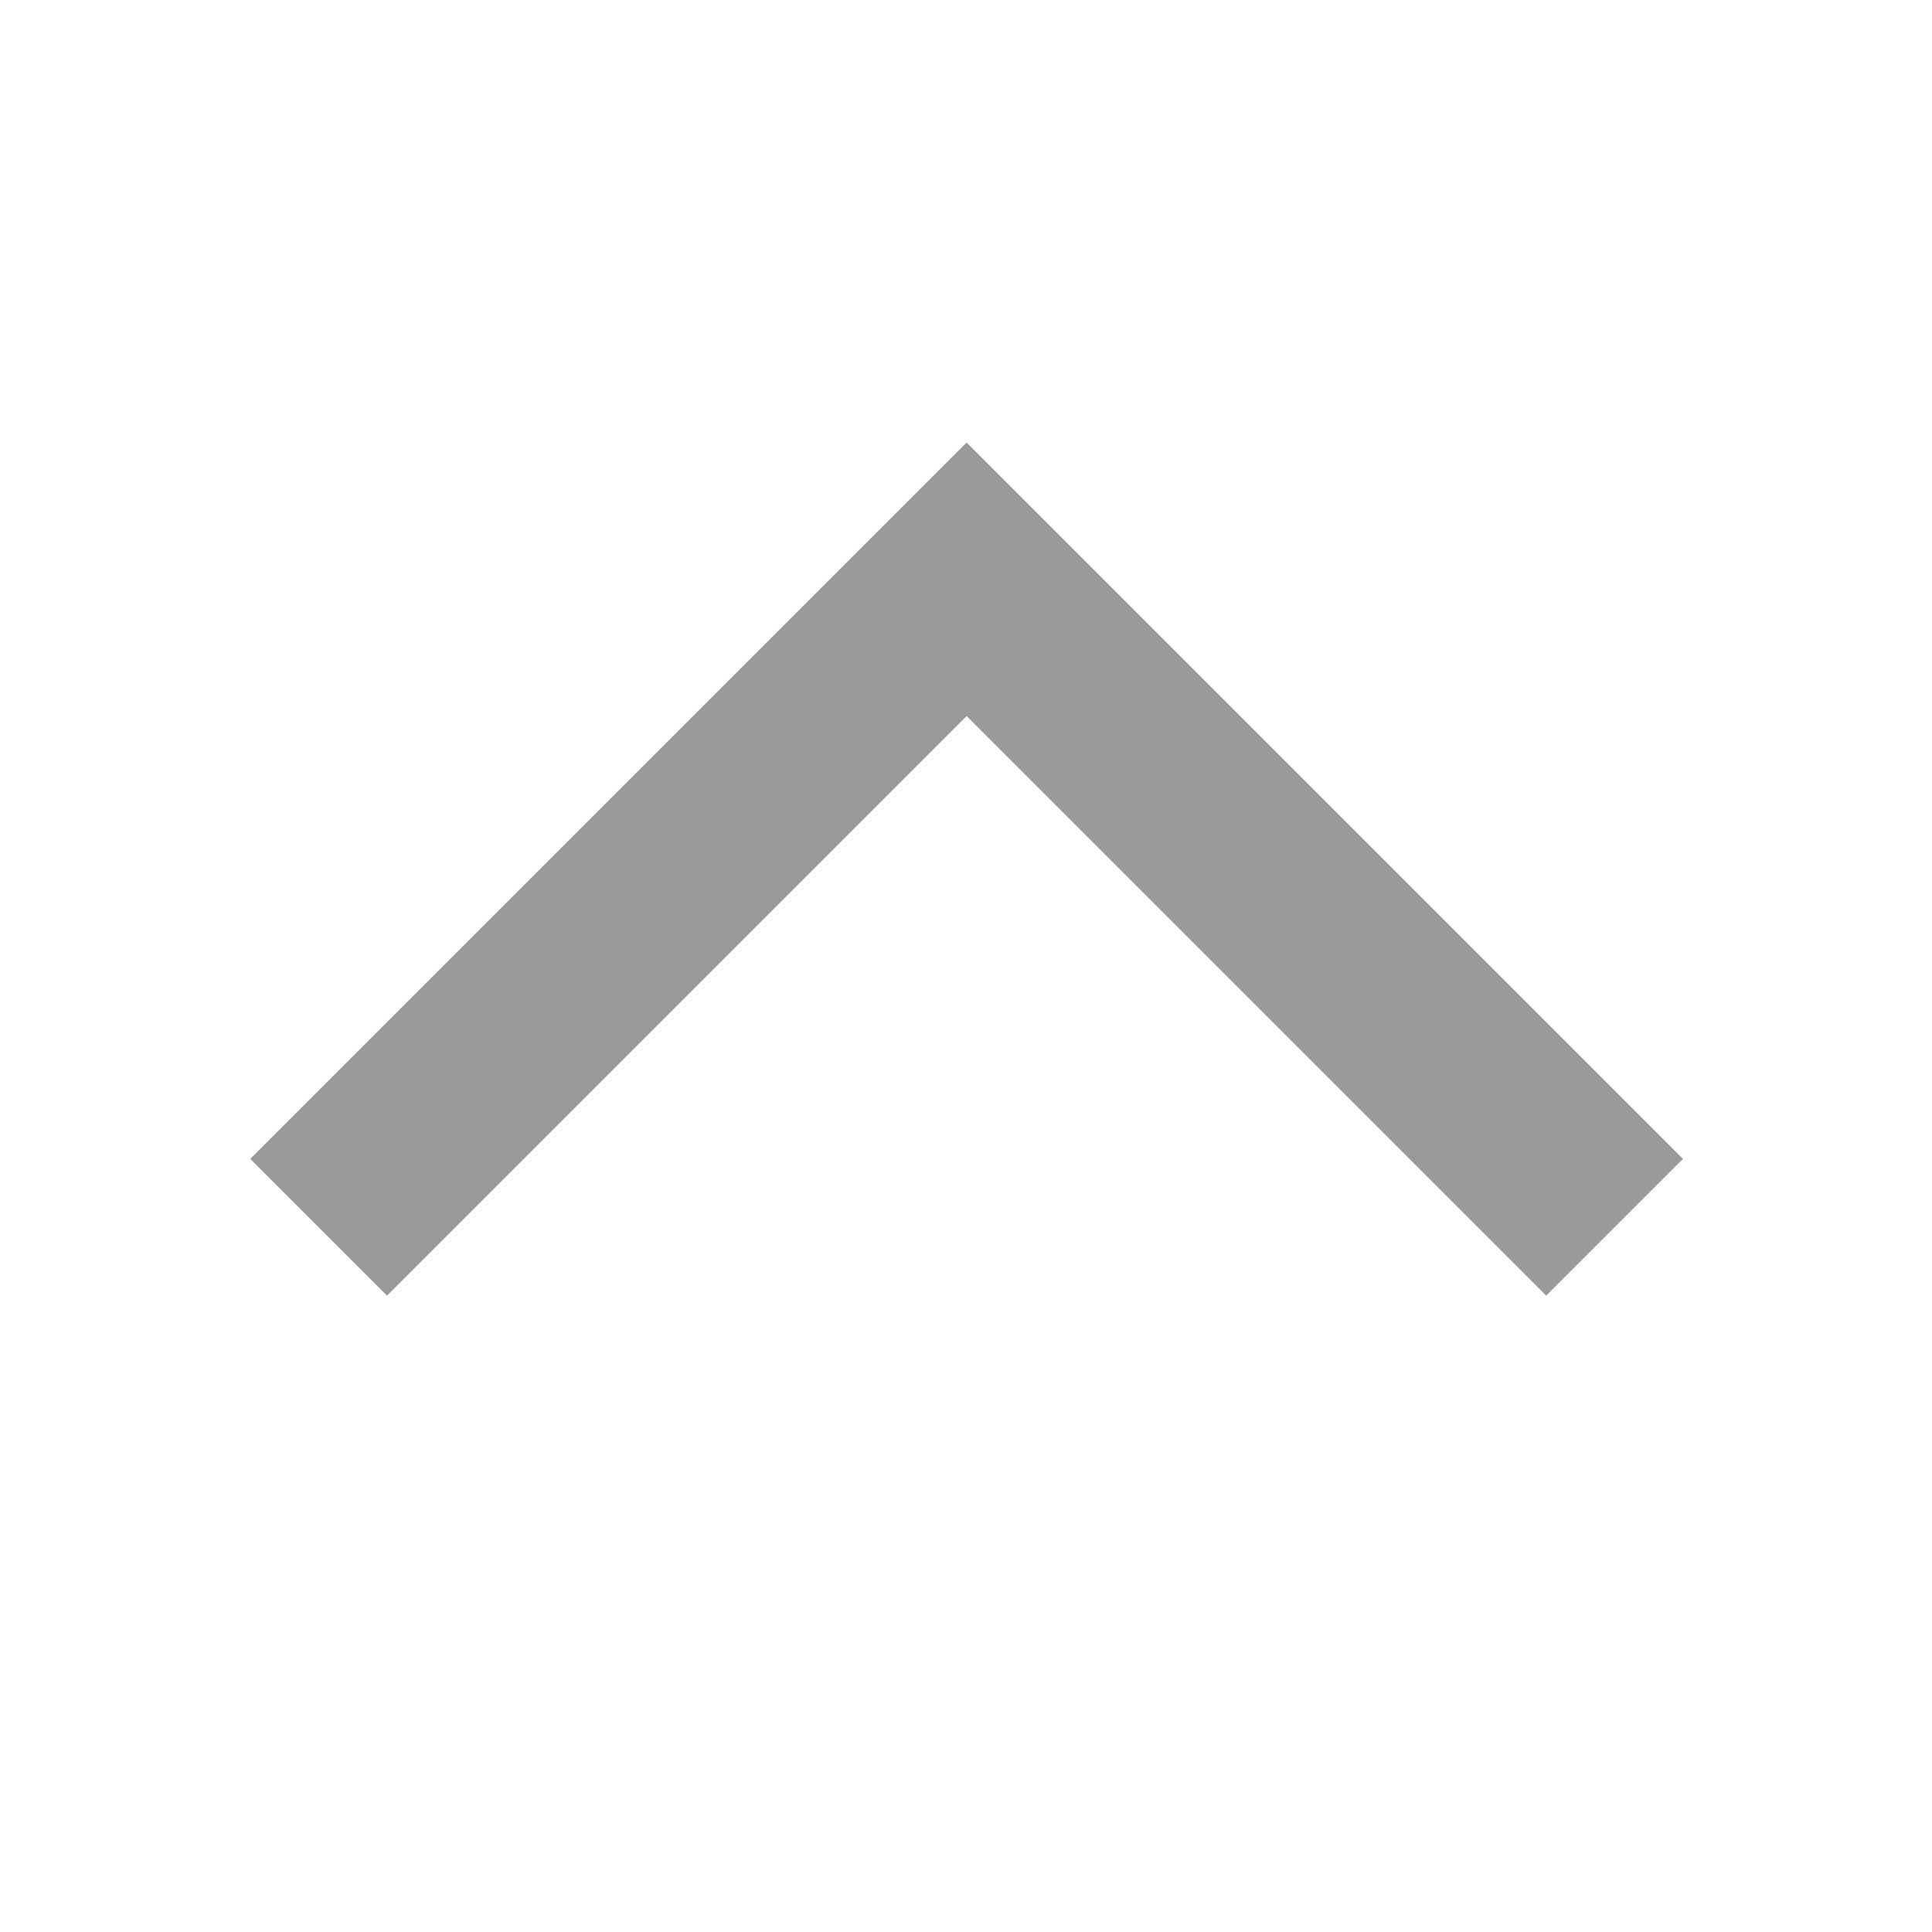 <svg xmlns="http://www.w3.org/2000/svg" viewBox="0 0 640 640"><!--! Font Awesome Pro 7.1.0 by @fontawesome - https://fontawesome.com License - https://fontawesome.com/license (Commercial License) Copyright 2025 Fonticons, Inc. --><path opacity=".4" fill="currentColor" d="M320.3 146.7L342.9 169.3L557.5 383.9L512.2 429.2L489.6 406.6L320.2 237.2L150.8 406.6L128.2 429.2L82.9 383.9L105.5 361.3L297.5 169.3L320.1 146.7z"/><path fill="currentColor" d=""/></svg>